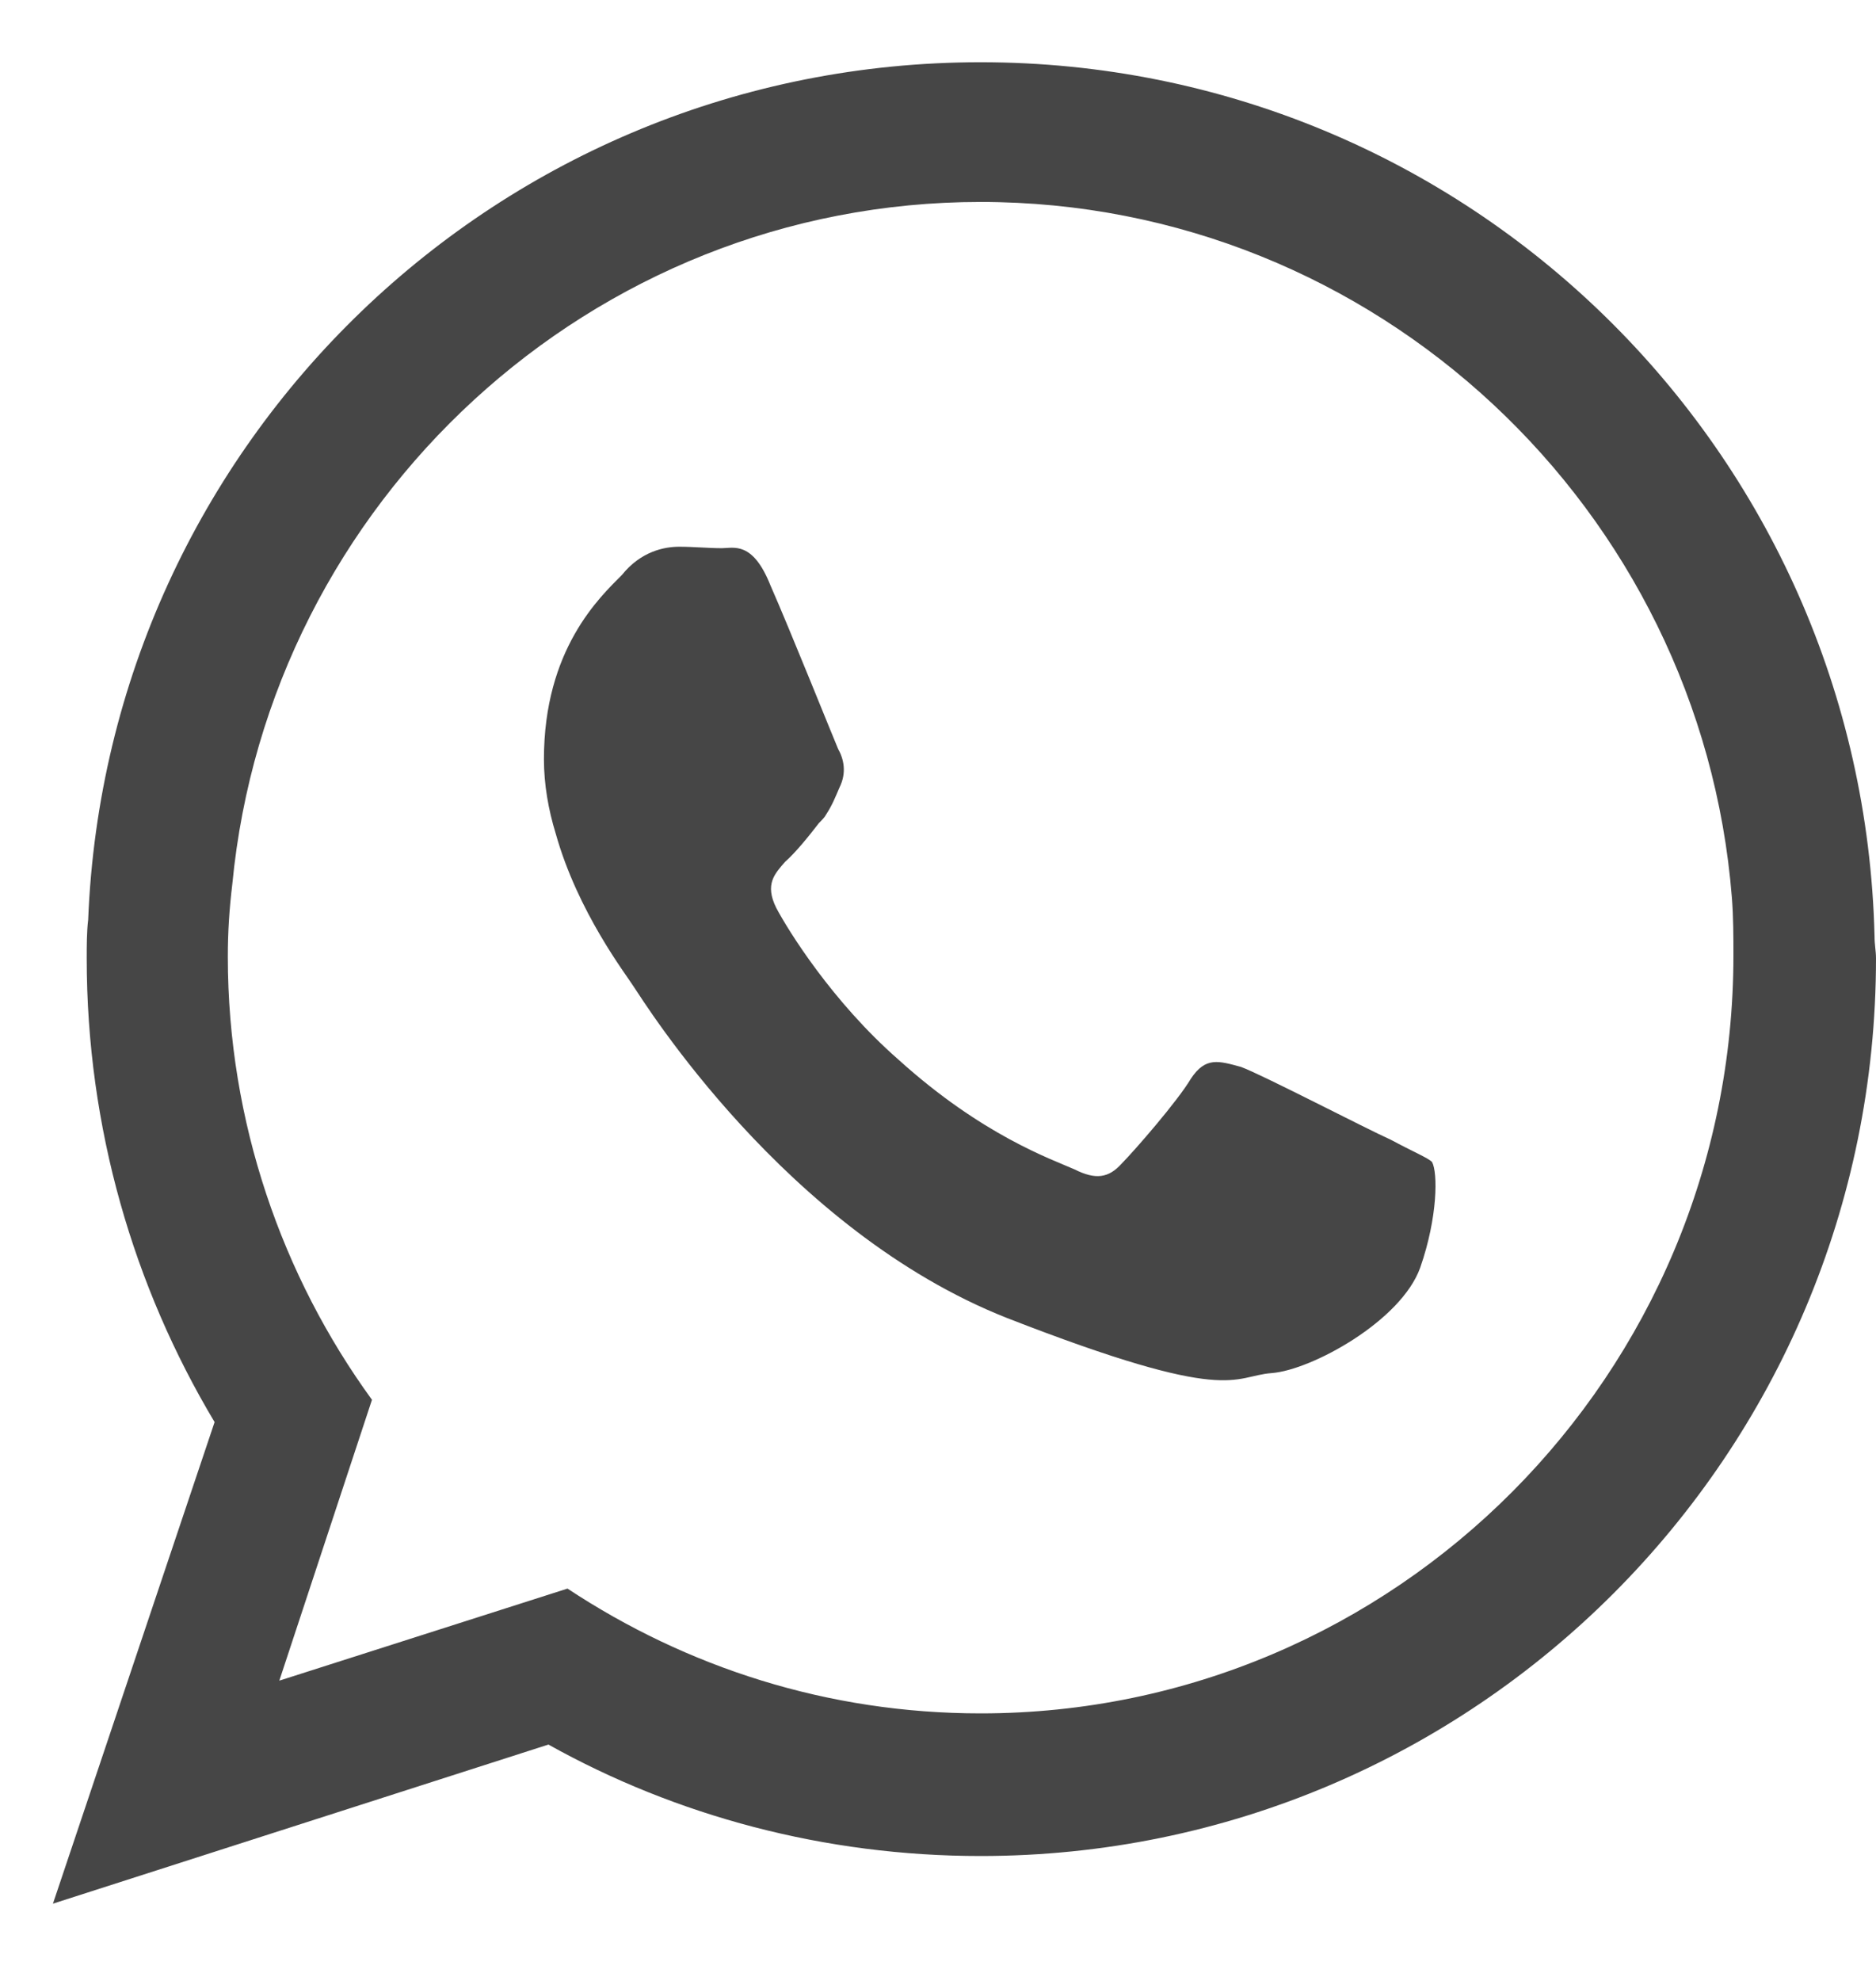<svg width="18" height="19" viewBox="0 0 18 19" fill="none" xmlns="http://www.w3.org/2000/svg">
<path fill-rule="evenodd" clip-rule="evenodd" d="M9.409 16.434C7.942 16.434 6.588 15.992 5.445 15.237L2.68 16.12L3.569 13.426C2.708 12.243 2.186 10.761 2.186 9.178C2.186 8.936 2.2 8.722 2.229 8.48C2.581 4.816 5.671 1.937 9.409 1.937C13.204 1.937 16.321 4.887 16.617 8.608C16.632 8.793 16.632 8.993 16.632 9.164C16.632 13.184 13.387 16.434 9.409 16.434ZM13.345 10.932C13.119 10.832 12.103 10.304 11.906 10.233C11.694 10.176 11.567 10.133 11.426 10.347C11.299 10.561 10.89 11.031 10.763 11.16C10.636 11.302 10.509 11.316 10.312 11.217C10.086 11.117 9.423 10.889 8.619 10.162C7.984 9.606 7.561 8.922 7.448 8.708C7.335 8.48 7.434 8.38 7.533 8.266C7.631 8.18 7.758 8.024 7.857 7.895C7.885 7.867 7.914 7.838 7.928 7.81C7.984 7.724 8.012 7.653 8.055 7.553C8.125 7.411 8.097 7.282 8.041 7.182C7.998 7.083 7.575 6.028 7.392 5.614C7.222 5.187 7.039 5.258 6.926 5.258C6.799 5.258 6.658 5.244 6.517 5.244C6.376 5.244 6.15 5.287 5.967 5.515C5.755 5.728 5.219 6.227 5.219 7.282C5.219 7.525 5.262 7.767 5.332 7.995C5.544 8.751 6.009 9.349 6.08 9.463C6.178 9.606 7.533 11.801 9.663 12.642C11.821 13.483 11.821 13.198 12.202 13.17C12.583 13.141 13.444 12.671 13.627 12.158C13.796 11.673 13.796 11.245 13.74 11.145C13.697 11.103 13.556 11.046 13.345 10.932ZM17.986 8.979C17.873 4.317 14.078 0.597 9.409 0.597C4.796 0.597 1.029 4.232 0.846 8.822C0.832 8.936 0.832 9.078 0.832 9.192C0.832 10.818 1.283 12.343 2.059 13.64L0.508 18.259L5.262 16.733C6.489 17.418 7.914 17.802 9.409 17.802C14.149 17.802 18 13.954 18 9.192C18 9.121 17.986 9.064 17.986 8.979Z" fill="#464646"/>
</svg>
